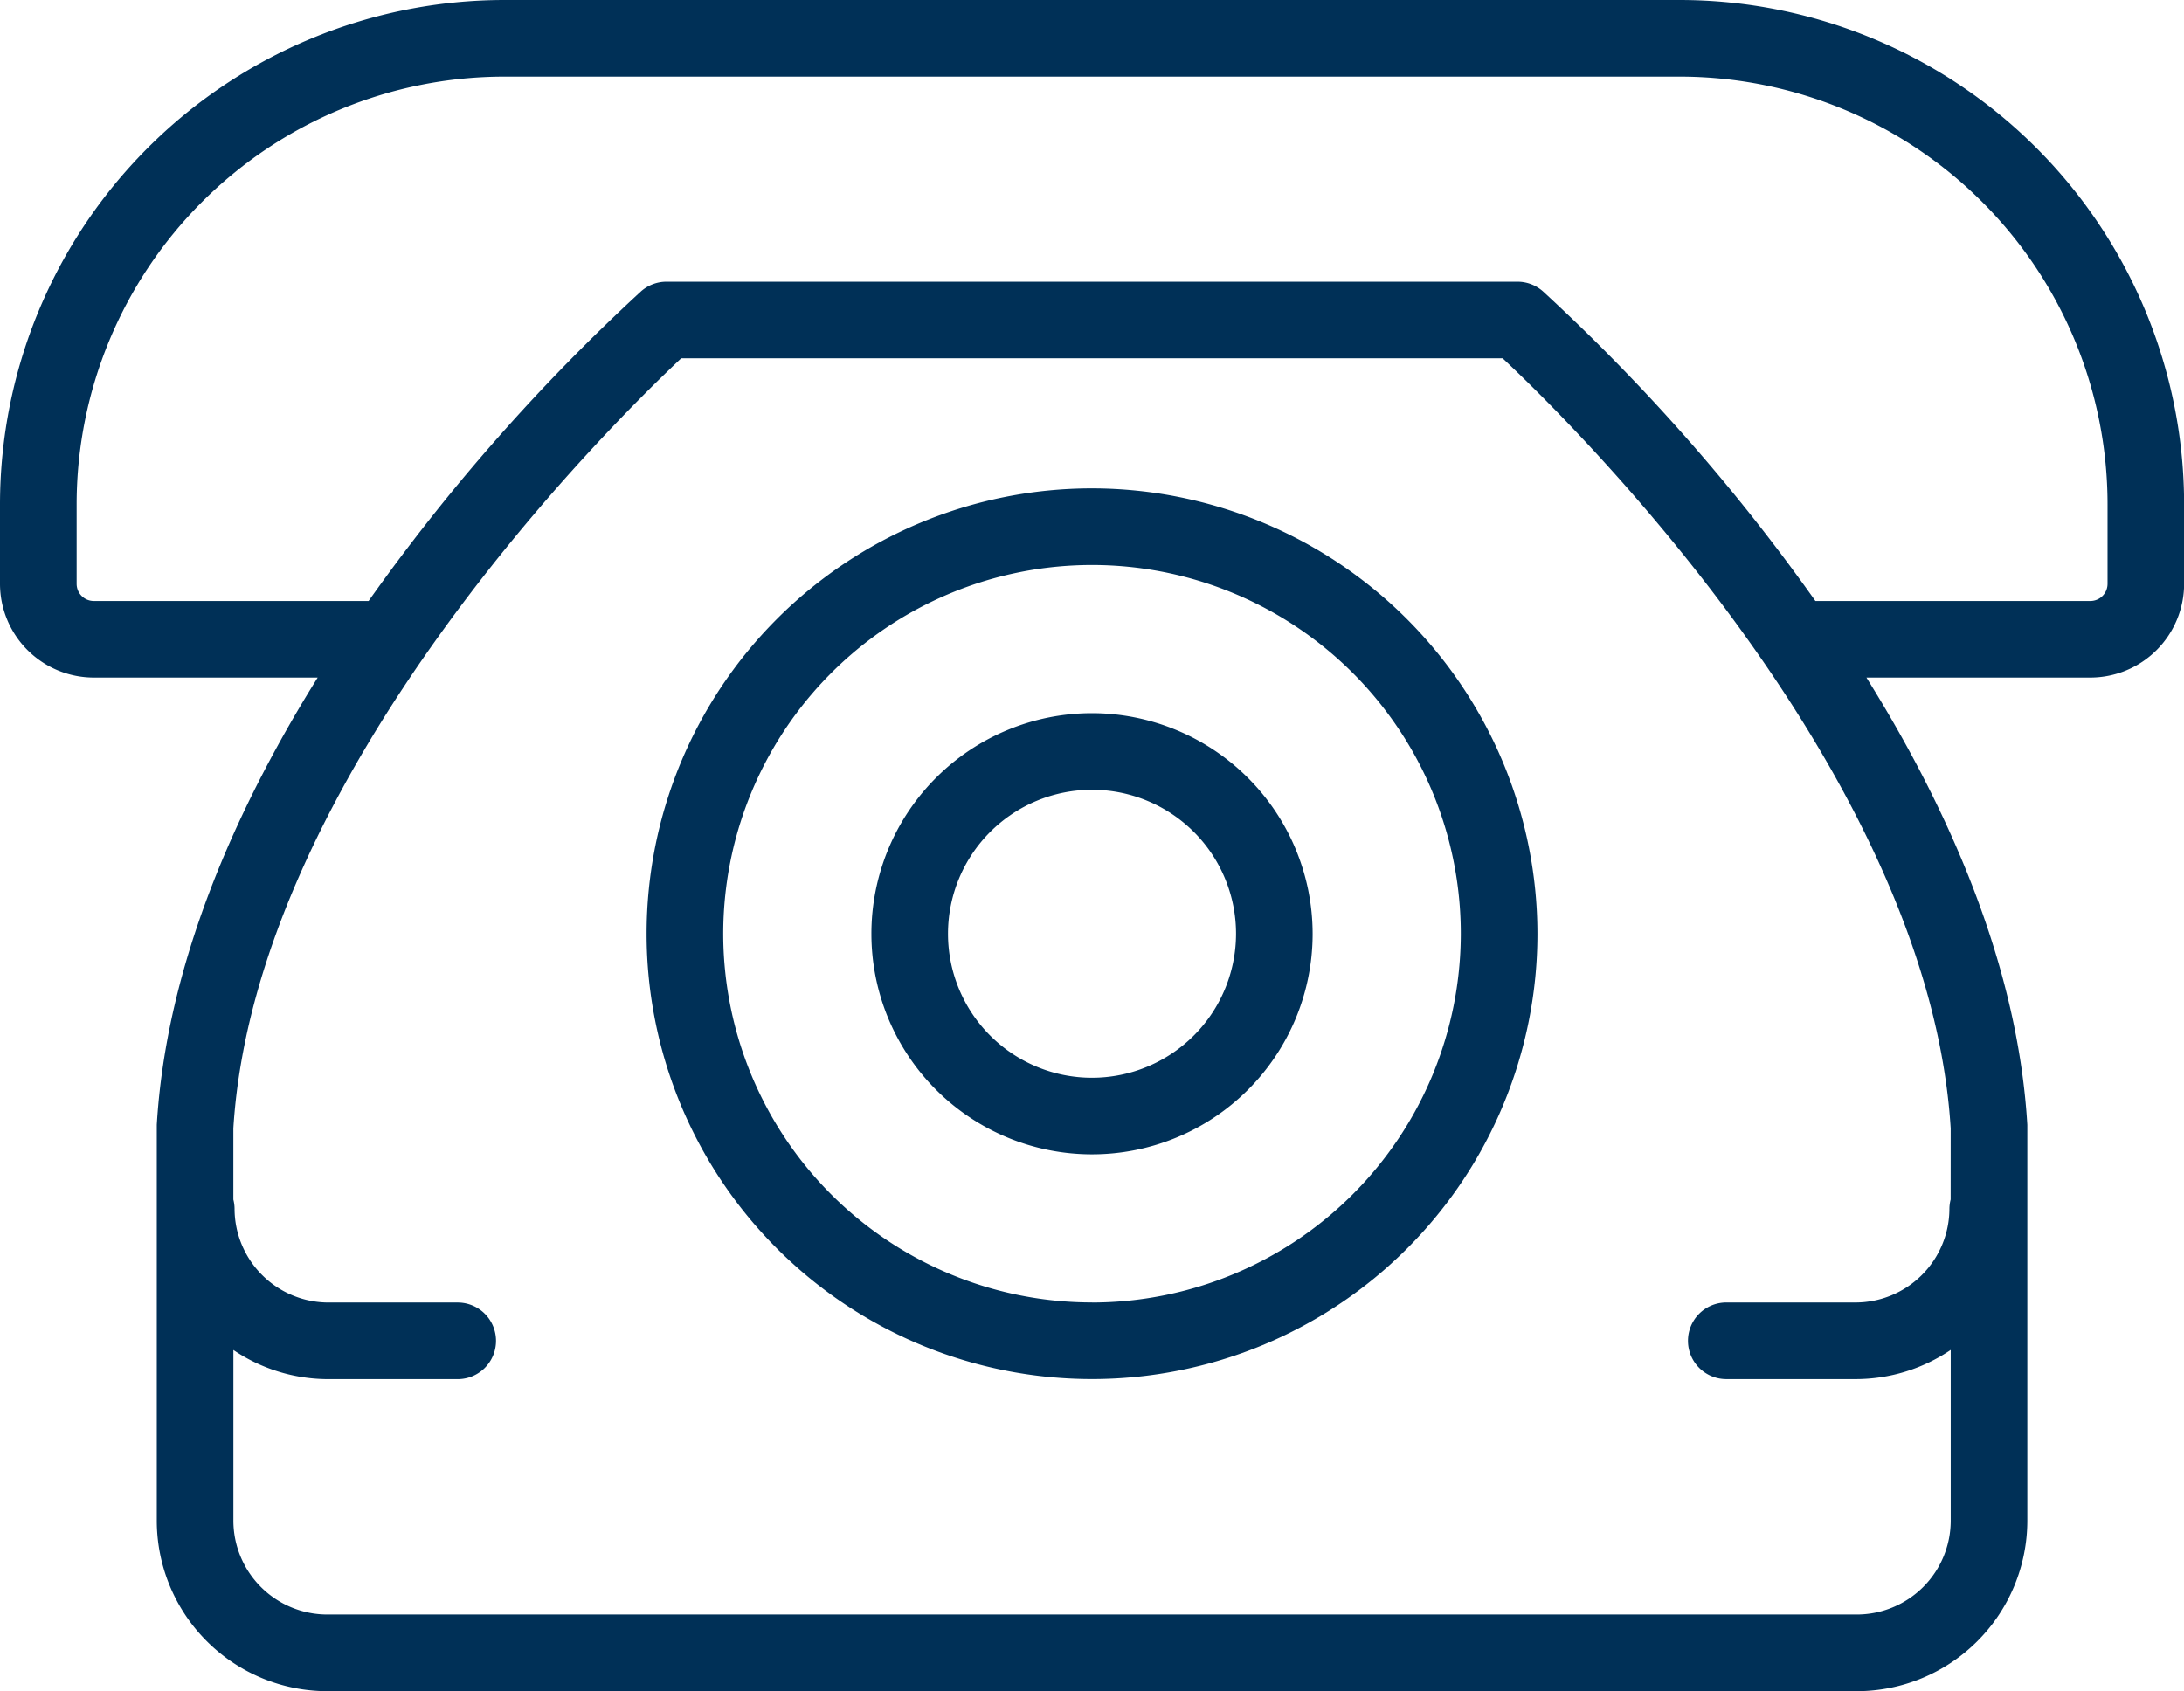 <?xml version="1.0" encoding="UTF-8"?>
<svg xmlns="http://www.w3.org/2000/svg" xmlns:xlink="http://www.w3.org/1999/xlink" id="Raggruppa_1160" data-name="Raggruppa 1160" width="61.555" height="47.673" viewBox="0 0 61.555 47.673">
  <defs>
    <clipPath id="clip-path">
      <rect id="Rettangolo_759" data-name="Rettangolo 759" width="61.555" height="47.673" fill="#003057"></rect>
    </clipPath>
  </defs>
  <g id="Raggruppa_545" data-name="Raggruppa 545" transform="translate(0 0)" clip-path="url(#clip-path)">
    <path id="Tracciato_167" data-name="Tracciato 167" d="M47.346,0H14.209A14.226,14.226,0,0,0,0,14.21v2.248A2.646,2.646,0,0,0,2.643,19.1H8.954C6.621,22.84,4.687,27.219,4.419,31.708c0,.022,0,.043,0,.065V42.868a4.811,4.811,0,0,0,4.805,4.805h43.11a4.811,4.811,0,0,0,4.805-4.805V31.773c0-.022,0-.043,0-.065-.268-4.489-2.2-8.869-4.535-12.608h6.311a2.646,2.646,0,0,0,2.643-2.643V14.21A14.226,14.226,0,0,0,47.346,0m7.632,33.813a1.087,1.087,0,0,0-.035.258A2.648,2.648,0,0,1,52.3,36.716H48.655a1.08,1.08,0,1,0,0,2.16H52.3a4.773,4.773,0,0,0,2.68-.823v4.814a2.649,2.649,0,0,1-2.645,2.645H9.223a2.649,2.649,0,0,1-2.645-2.645V38.055a4.776,4.776,0,0,0,2.68.822H12.9a1.08,1.08,0,1,0,0-2.16H9.257a2.649,2.649,0,0,1-2.646-2.646,1.079,1.079,0,0,0-.034-.257V31.806C7.2,21.785,17.332,11.854,19.2,10.1H42.351c1.873,1.753,12.009,11.685,12.628,21.706ZM59.4,16.458a.484.484,0,0,1-.483.483H51.166a55.3,55.3,0,0,0-7.679-8.728,1.081,1.081,0,0,0-.716-.272H18.784a1.082,1.082,0,0,0-.717.272,55.282,55.282,0,0,0-7.678,8.728H2.643a.483.483,0,0,1-.483-.483V14.21A12.063,12.063,0,0,1,14.209,2.16H47.346A12.063,12.063,0,0,1,59.4,14.21Z" transform="translate(0 0)" fill="#003057"></path>
    <path id="Tracciato_168" data-name="Tracciato 168" d="M53.191,30.7A12.554,12.554,0,1,0,65.745,43.256,12.568,12.568,0,0,0,53.191,30.7m0,22.948A10.394,10.394,0,1,1,63.585,43.256,10.406,10.406,0,0,1,53.191,53.65" transform="translate(-22.413 -16.933)" fill="#003057"></path>
    <path id="Tracciato_169" data-name="Tracciato 169" d="M60.981,44.829A6.218,6.218,0,1,0,67.2,51.047a6.226,6.226,0,0,0-6.218-6.218m0,10.277a4.059,4.059,0,1,1,4.059-4.059,4.063,4.063,0,0,1-4.059,4.059" transform="translate(-30.204 -24.725)" fill="#003057"></path>
  </g>
</svg>
